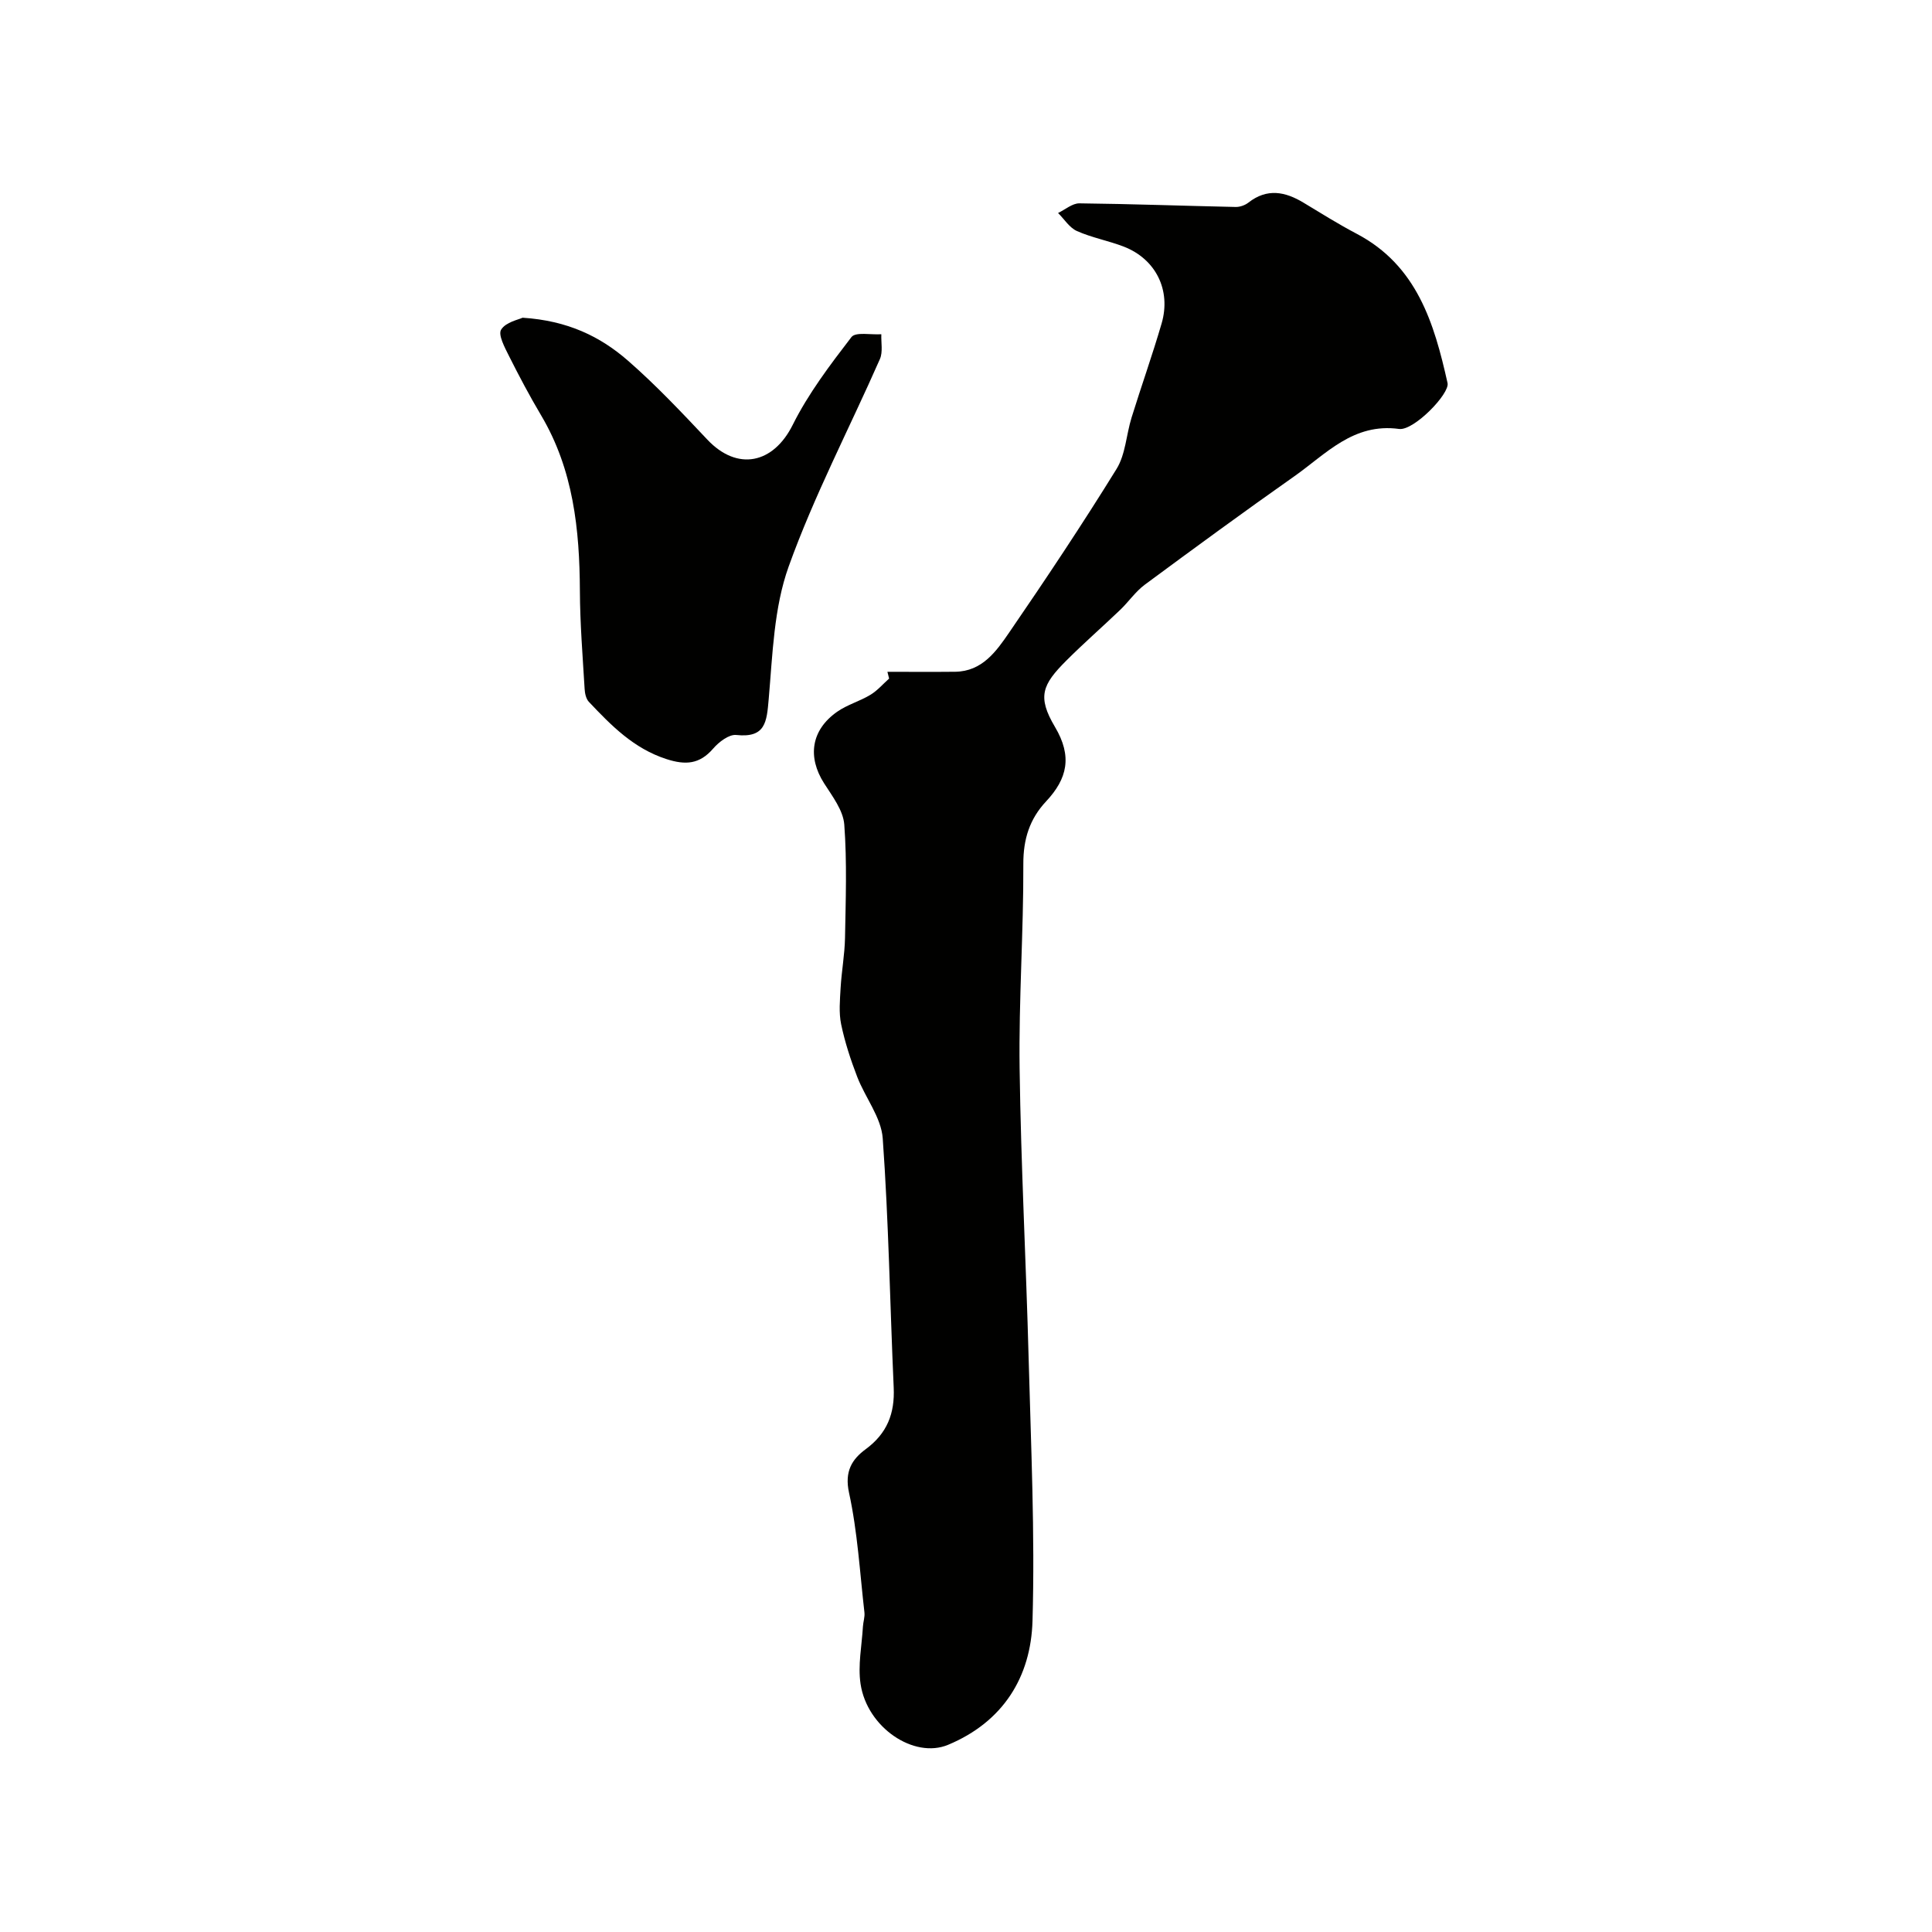 <svg enable-background="new 0 0 400 400" viewBox="0 0 400 400" xmlns="http://www.w3.org/2000/svg"><g fill="#010100"><path d="m183.73 139.09c4.68 0 9.35.04 14.03-.01 5.58-.07 8.5-4.22 11.15-8.08 7.65-11.15 15.15-22.41 22.26-33.91 1.87-3.03 2.01-7.1 3.11-10.64 2.02-6.51 4.31-12.94 6.22-19.48 2.01-6.91-1.22-13.36-7.86-15.92-3.17-1.22-6.59-1.84-9.68-3.22-1.55-.69-2.61-2.46-3.9-3.73 1.47-.7 2.95-2.01 4.41-2 10.79.12 21.57.52 32.36.75.89.02 1.95-.36 2.65-.91 3.85-3.01 7.59-2.28 11.41.03 3.63 2.19 7.23 4.45 10.98 6.42 12.48 6.56 16.06 18.5 18.83 30.92.49 2.2-6.99 9.91-10.03 9.5-9.48-1.3-15.15 5.2-21.71 9.81-10.42 7.33-20.7 14.86-30.94 22.43-1.93 1.43-3.34 3.54-5.1 5.22-3.69 3.53-7.55 6.9-11.16 10.51-4.95 4.96-6.07 7.44-2.34 13.72 3.63 6.11 2.57 10.71-1.83 15.41-3.41 3.64-4.74 7.81-4.72 12.97.05 14.1-.96 28.2-.77 42.3.27 20.04 1.34 40.07 1.87 60.11.48 18.1 1.32 36.22.8 54.29-.33 11.62-6.08 20.92-17.49 25.67-7.04 2.93-16.75-3.55-18.11-12.61-.58-3.85.26-7.92.49-11.88.06-.98.42-1.98.31-2.93-.95-8.28-1.42-16.67-3.19-24.78-.96-4.42.62-6.92 3.44-9 4.45-3.27 6.06-7.41 5.81-12.78-.77-17.2-1.04-34.42-2.27-51.58-.31-4.35-3.63-8.44-5.29-12.76-1.36-3.53-2.55-7.17-3.32-10.86-.5-2.42-.25-5.03-.11-7.54.2-3.45.84-6.87.91-10.32.14-7.83.43-15.69-.15-23.48-.22-2.95-2.47-5.88-4.19-8.57-3.47-5.45-2.68-11.01 2.7-14.79 2.09-1.47 4.69-2.18 6.89-3.51 1.45-.87 2.6-2.23 3.88-3.37-.11-.46-.23-.93-.35-1.4z"/><path d="m108.19 65.78c9.35.6 16.1 3.9 21.82 8.89 5.81 5.07 11.13 10.72 16.43 16.34 6.22 6.6 13.66 5.02 17.68-3.04 3.23-6.48 7.72-12.4 12.16-18.18.86-1.12 4.07-.44 6.19-.59-.07 1.72.35 3.66-.29 5.13-6.3 14.32-13.62 28.27-18.89 42.95-3.08 8.56-3.33 18.24-4.14 27.47-.41 4.72-.64 8.07-6.72 7.42-1.5-.16-3.6 1.45-4.78 2.82-2.81 3.25-5.71 3.45-9.67 2.17-6.78-2.19-11.43-6.95-16.06-11.85-.59-.62-.83-1.76-.88-2.67-.4-6.76-.95-13.52-.98-20.29-.06-12.73-1.35-25.1-8.03-36.36-2.38-4.01-4.57-8.14-6.66-12.31-.87-1.74-2.29-4.38-1.61-5.44.97-1.56 3.61-2.06 4.43-2.46z"/></g></svg>
